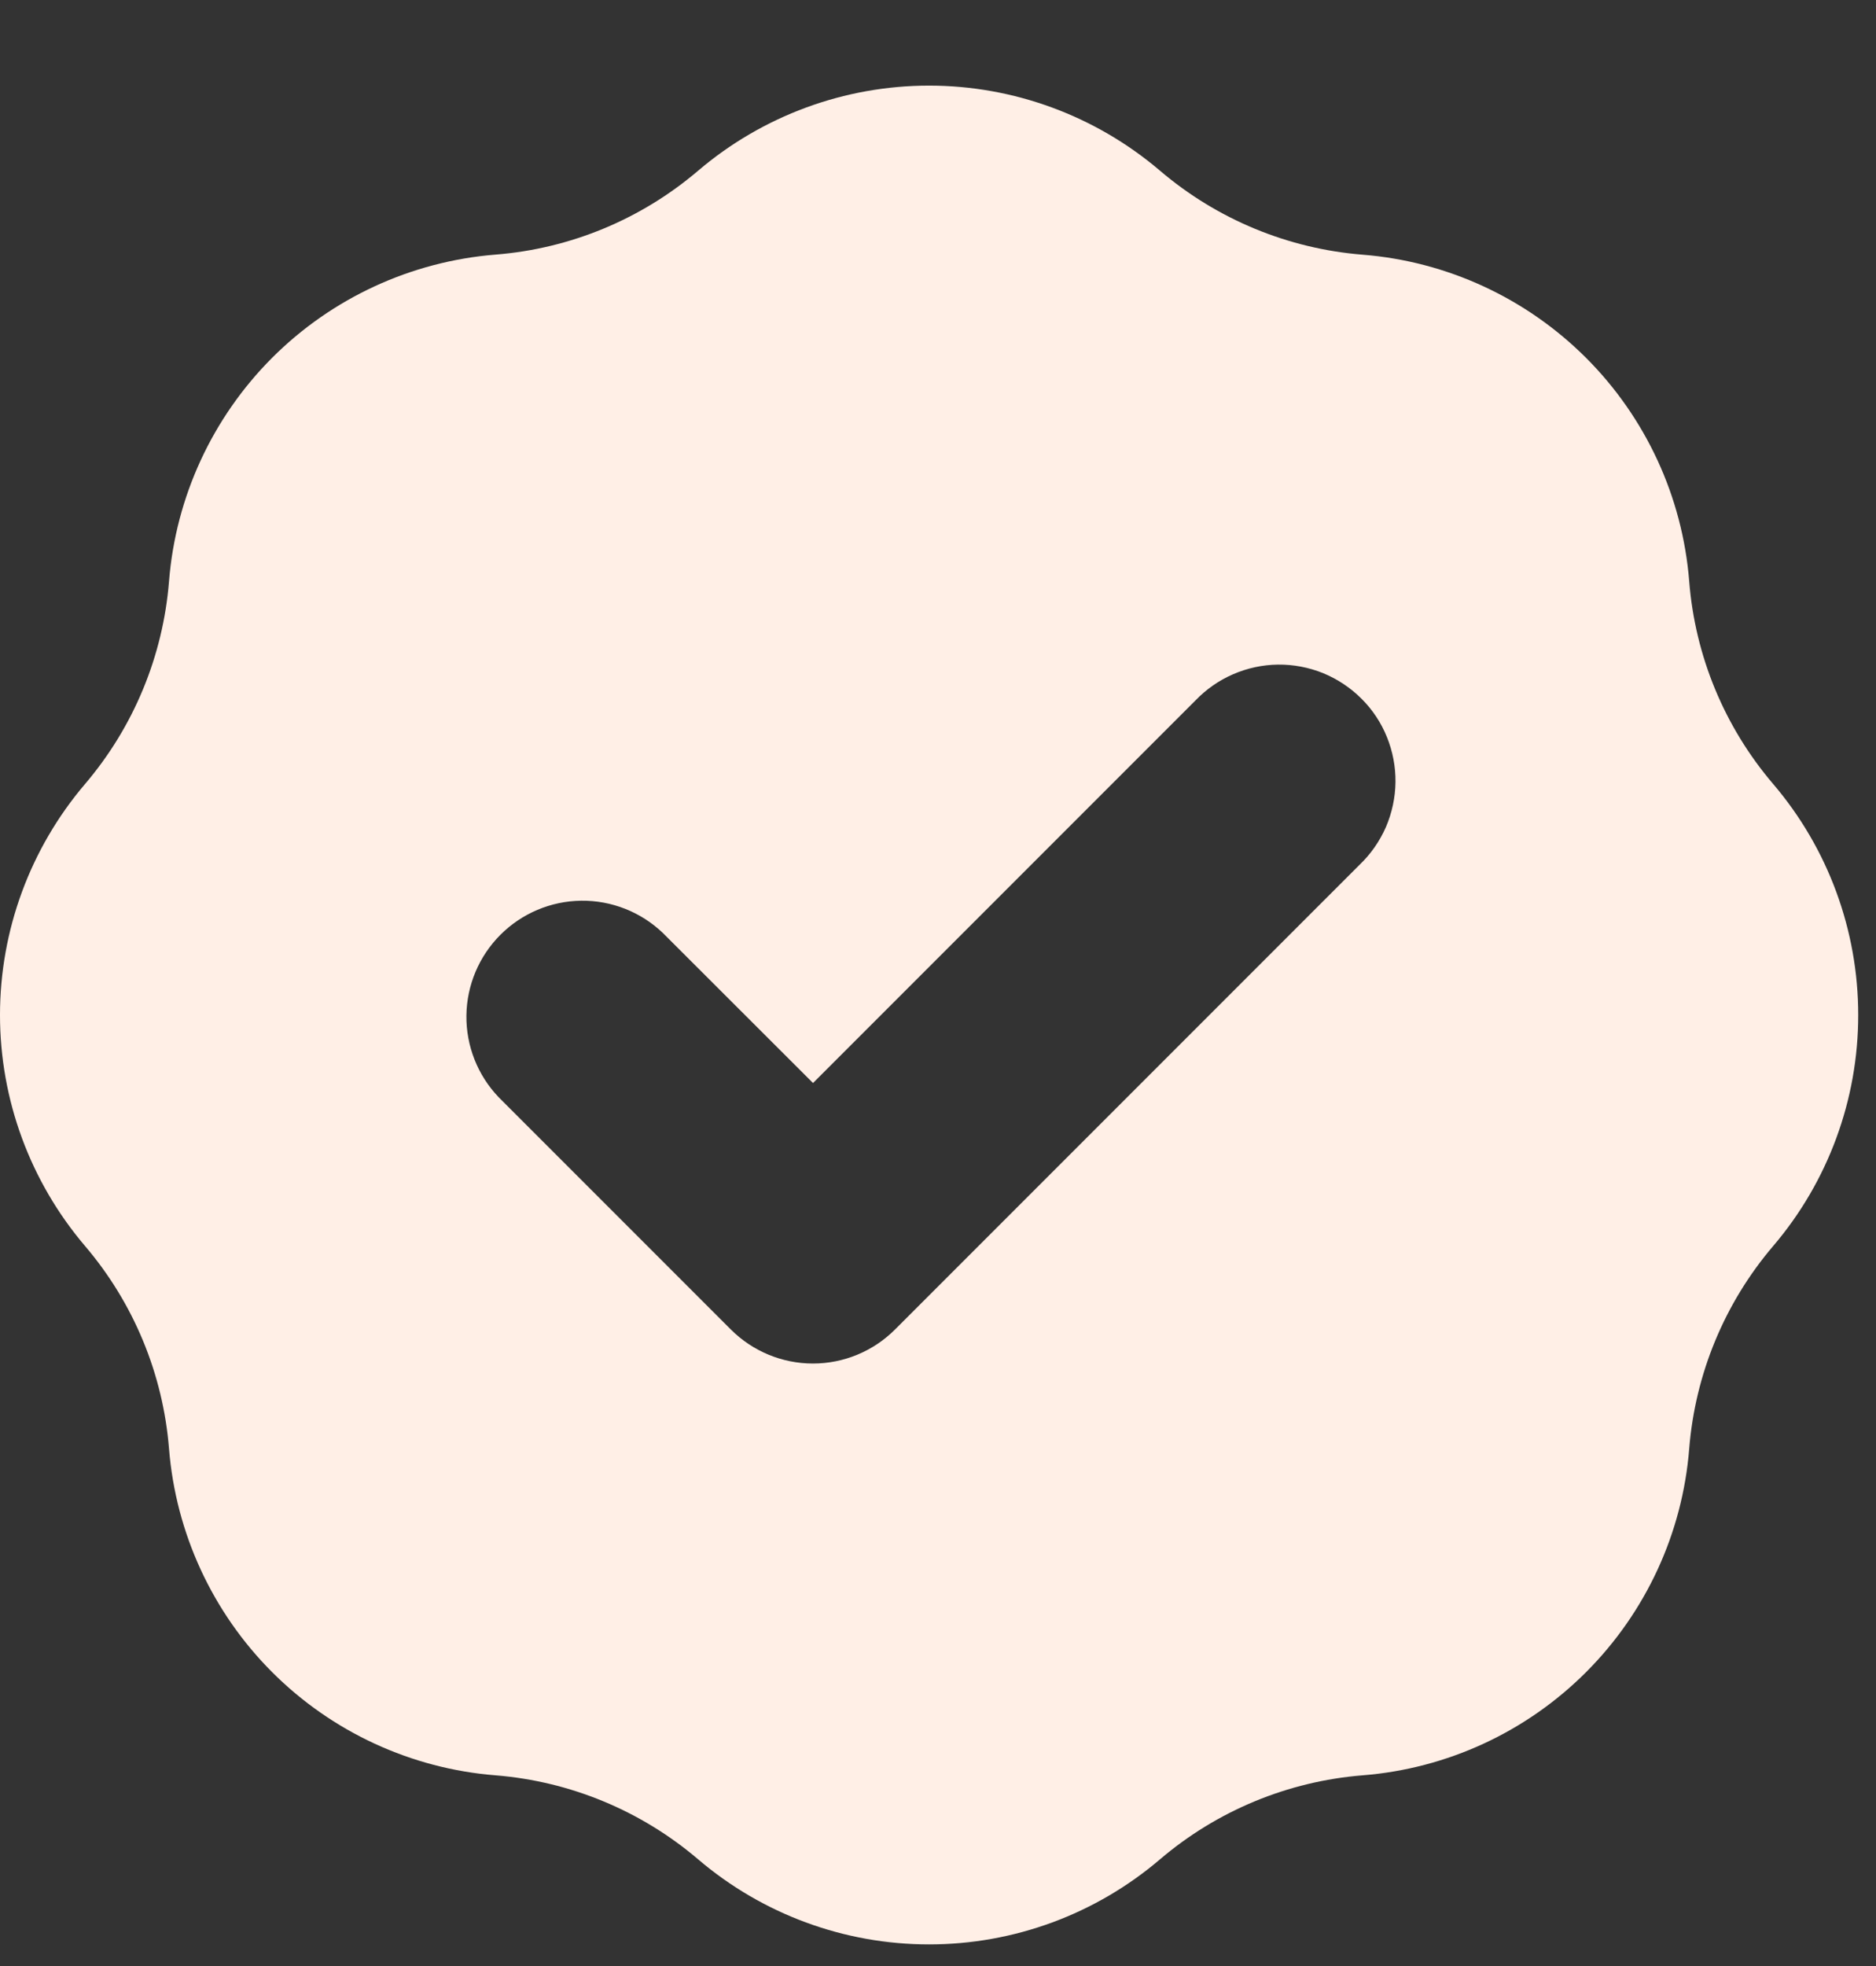 <svg width="21" height="22" viewBox="0 0 21 22" fill="none" xmlns="http://www.w3.org/2000/svg">
<rect x="0" y="0" width="21" height="22" fill="#333333" stroke="none"/>
<path fill-rule="evenodd" clip-rule="evenodd" d="M5.547 2.849C6.383 2.783 7.177 2.454 7.815 1.91C8.536 1.296 9.453 0.958 10.4 0.958C11.348 0.958 12.264 1.296 12.985 1.91C13.623 2.454 14.417 2.783 15.253 2.85C16.198 2.925 17.084 3.335 17.754 4.004C18.424 4.674 18.834 5.561 18.909 6.505C18.975 7.341 19.304 8.135 19.849 8.773C20.464 9.494 20.801 10.411 20.801 11.358C20.801 12.306 20.464 13.222 19.849 13.943C19.305 14.581 18.976 15.375 18.909 16.211C18.834 17.156 18.424 18.042 17.754 18.712C17.084 19.382 16.198 19.791 15.253 19.866C14.417 19.933 13.623 20.262 12.985 20.806C12.264 21.421 11.348 21.758 10.4 21.758C9.453 21.758 8.536 21.421 7.815 20.806C7.177 20.262 6.383 19.933 5.547 19.866C4.603 19.791 3.716 19.381 3.047 18.712C2.377 18.042 1.968 17.155 1.892 16.211C1.825 15.375 1.496 14.581 0.952 13.943C0.338 13.222 0 12.306 0 11.358C0 10.411 0.338 9.494 0.952 8.773C1.496 8.135 1.825 7.341 1.892 6.505C1.967 5.561 2.377 4.674 3.046 4.004C3.716 3.334 4.603 2.925 5.547 2.849ZM15.219 9.677C15.344 9.558 15.444 9.414 15.514 9.255C15.582 9.096 15.619 8.925 15.621 8.752C15.623 8.579 15.59 8.407 15.525 8.247C15.46 8.086 15.363 7.94 15.24 7.818C15.118 7.696 14.972 7.599 14.812 7.533C14.651 7.468 14.479 7.435 14.306 7.437C14.133 7.439 13.962 7.476 13.803 7.545C13.644 7.614 13.501 7.714 13.381 7.839L9.101 12.119L7.419 10.439C7.174 10.205 6.846 10.075 6.506 10.079C6.167 10.083 5.842 10.22 5.602 10.46C5.362 10.7 5.225 11.025 5.221 11.364C5.217 11.704 5.347 12.032 5.581 12.277L8.181 14.877C8.425 15.121 8.756 15.258 9.1 15.258C9.445 15.258 9.775 15.121 10.019 14.877L15.219 9.677Z" fill="#FFEFE6"/>
</svg>
